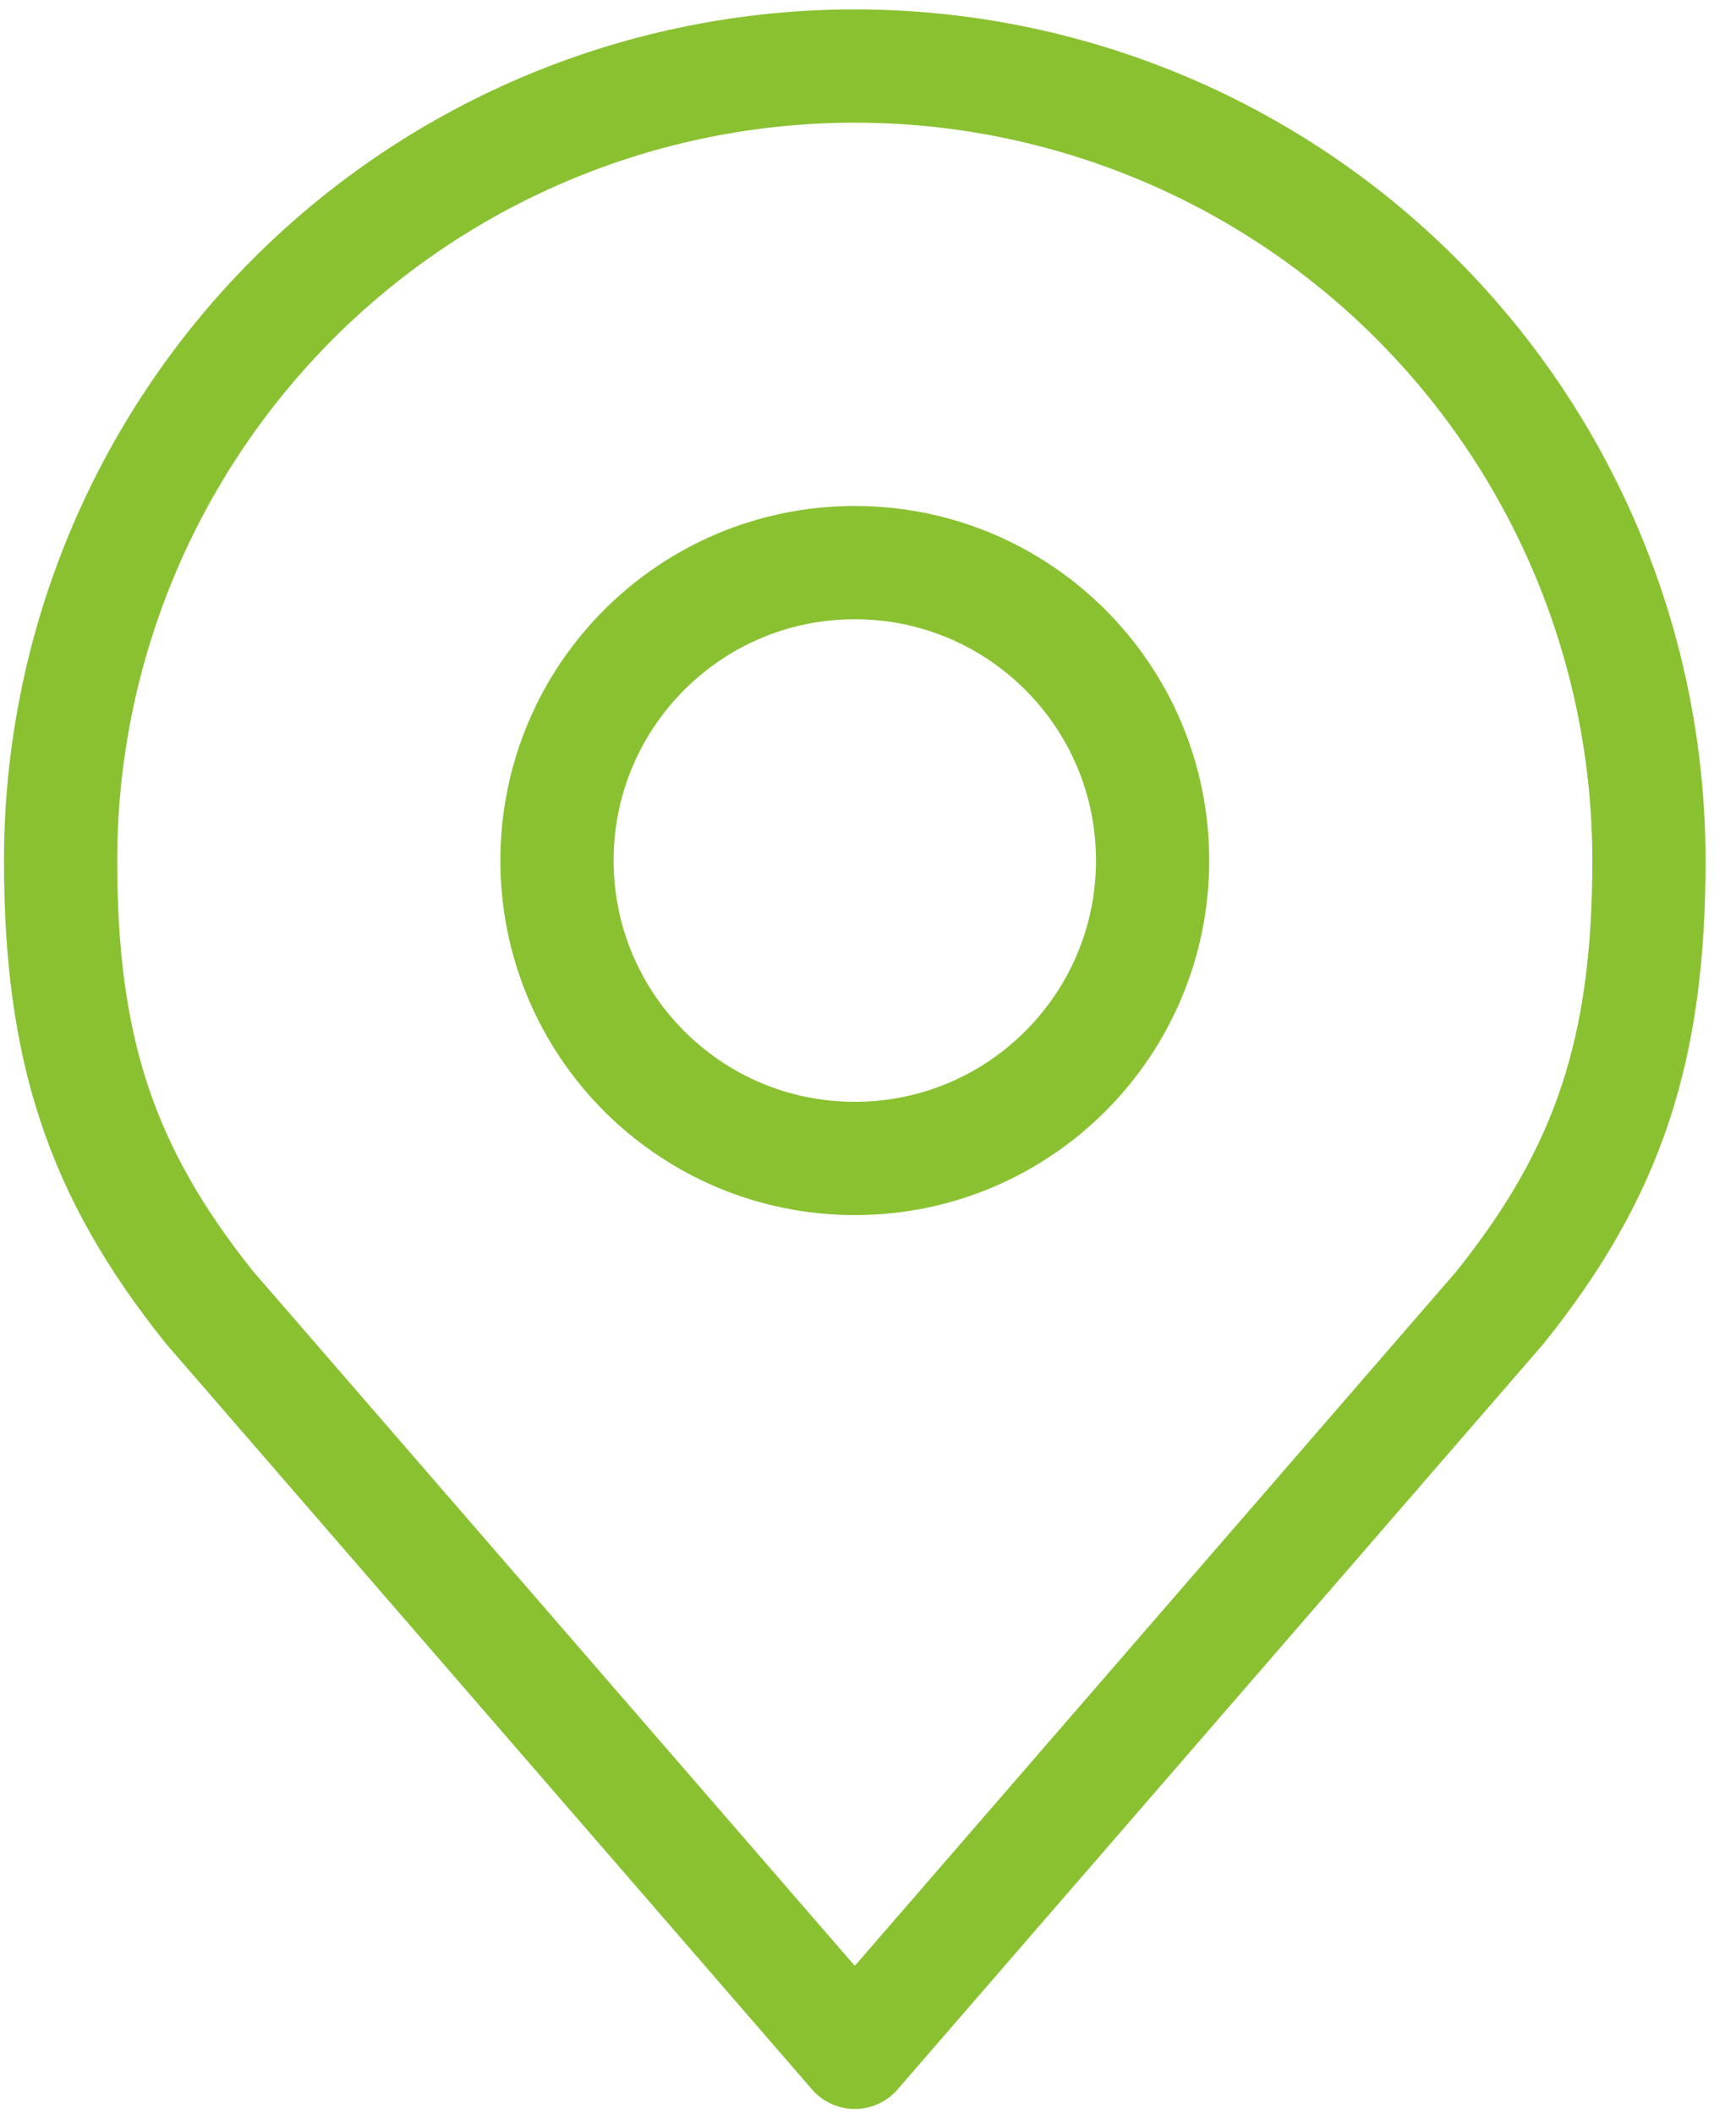 <svg width="46" height="56" viewBox="0 0 46 56" fill="none" xmlns="http://www.w3.org/2000/svg">
<path d="M22.65 30.683C27.008 30.683 30.541 27.15 30.541 22.792C30.541 18.434 27.008 14.901 22.65 14.901C18.292 14.901 14.759 18.434 14.759 22.792C14.759 27.15 18.292 30.683 22.65 30.683Z" stroke="#89C131" stroke-width="3" stroke-linecap="round" stroke-linejoin="round"/>
<path d="M22.65 1.749C17.069 1.749 11.716 3.966 7.77 7.912C3.824 11.859 1.606 17.211 1.606 22.792C1.606 27.769 2.664 31.026 5.552 34.629L22.65 54.358L39.748 34.629C42.636 31.026 43.693 27.769 43.693 22.792C43.693 17.211 41.476 11.859 37.53 7.912C33.584 3.966 28.231 1.749 22.65 1.749V1.749Z" stroke="#89C131" stroke-width="3" stroke-linecap="round" stroke-linejoin="round"/>
</svg>
